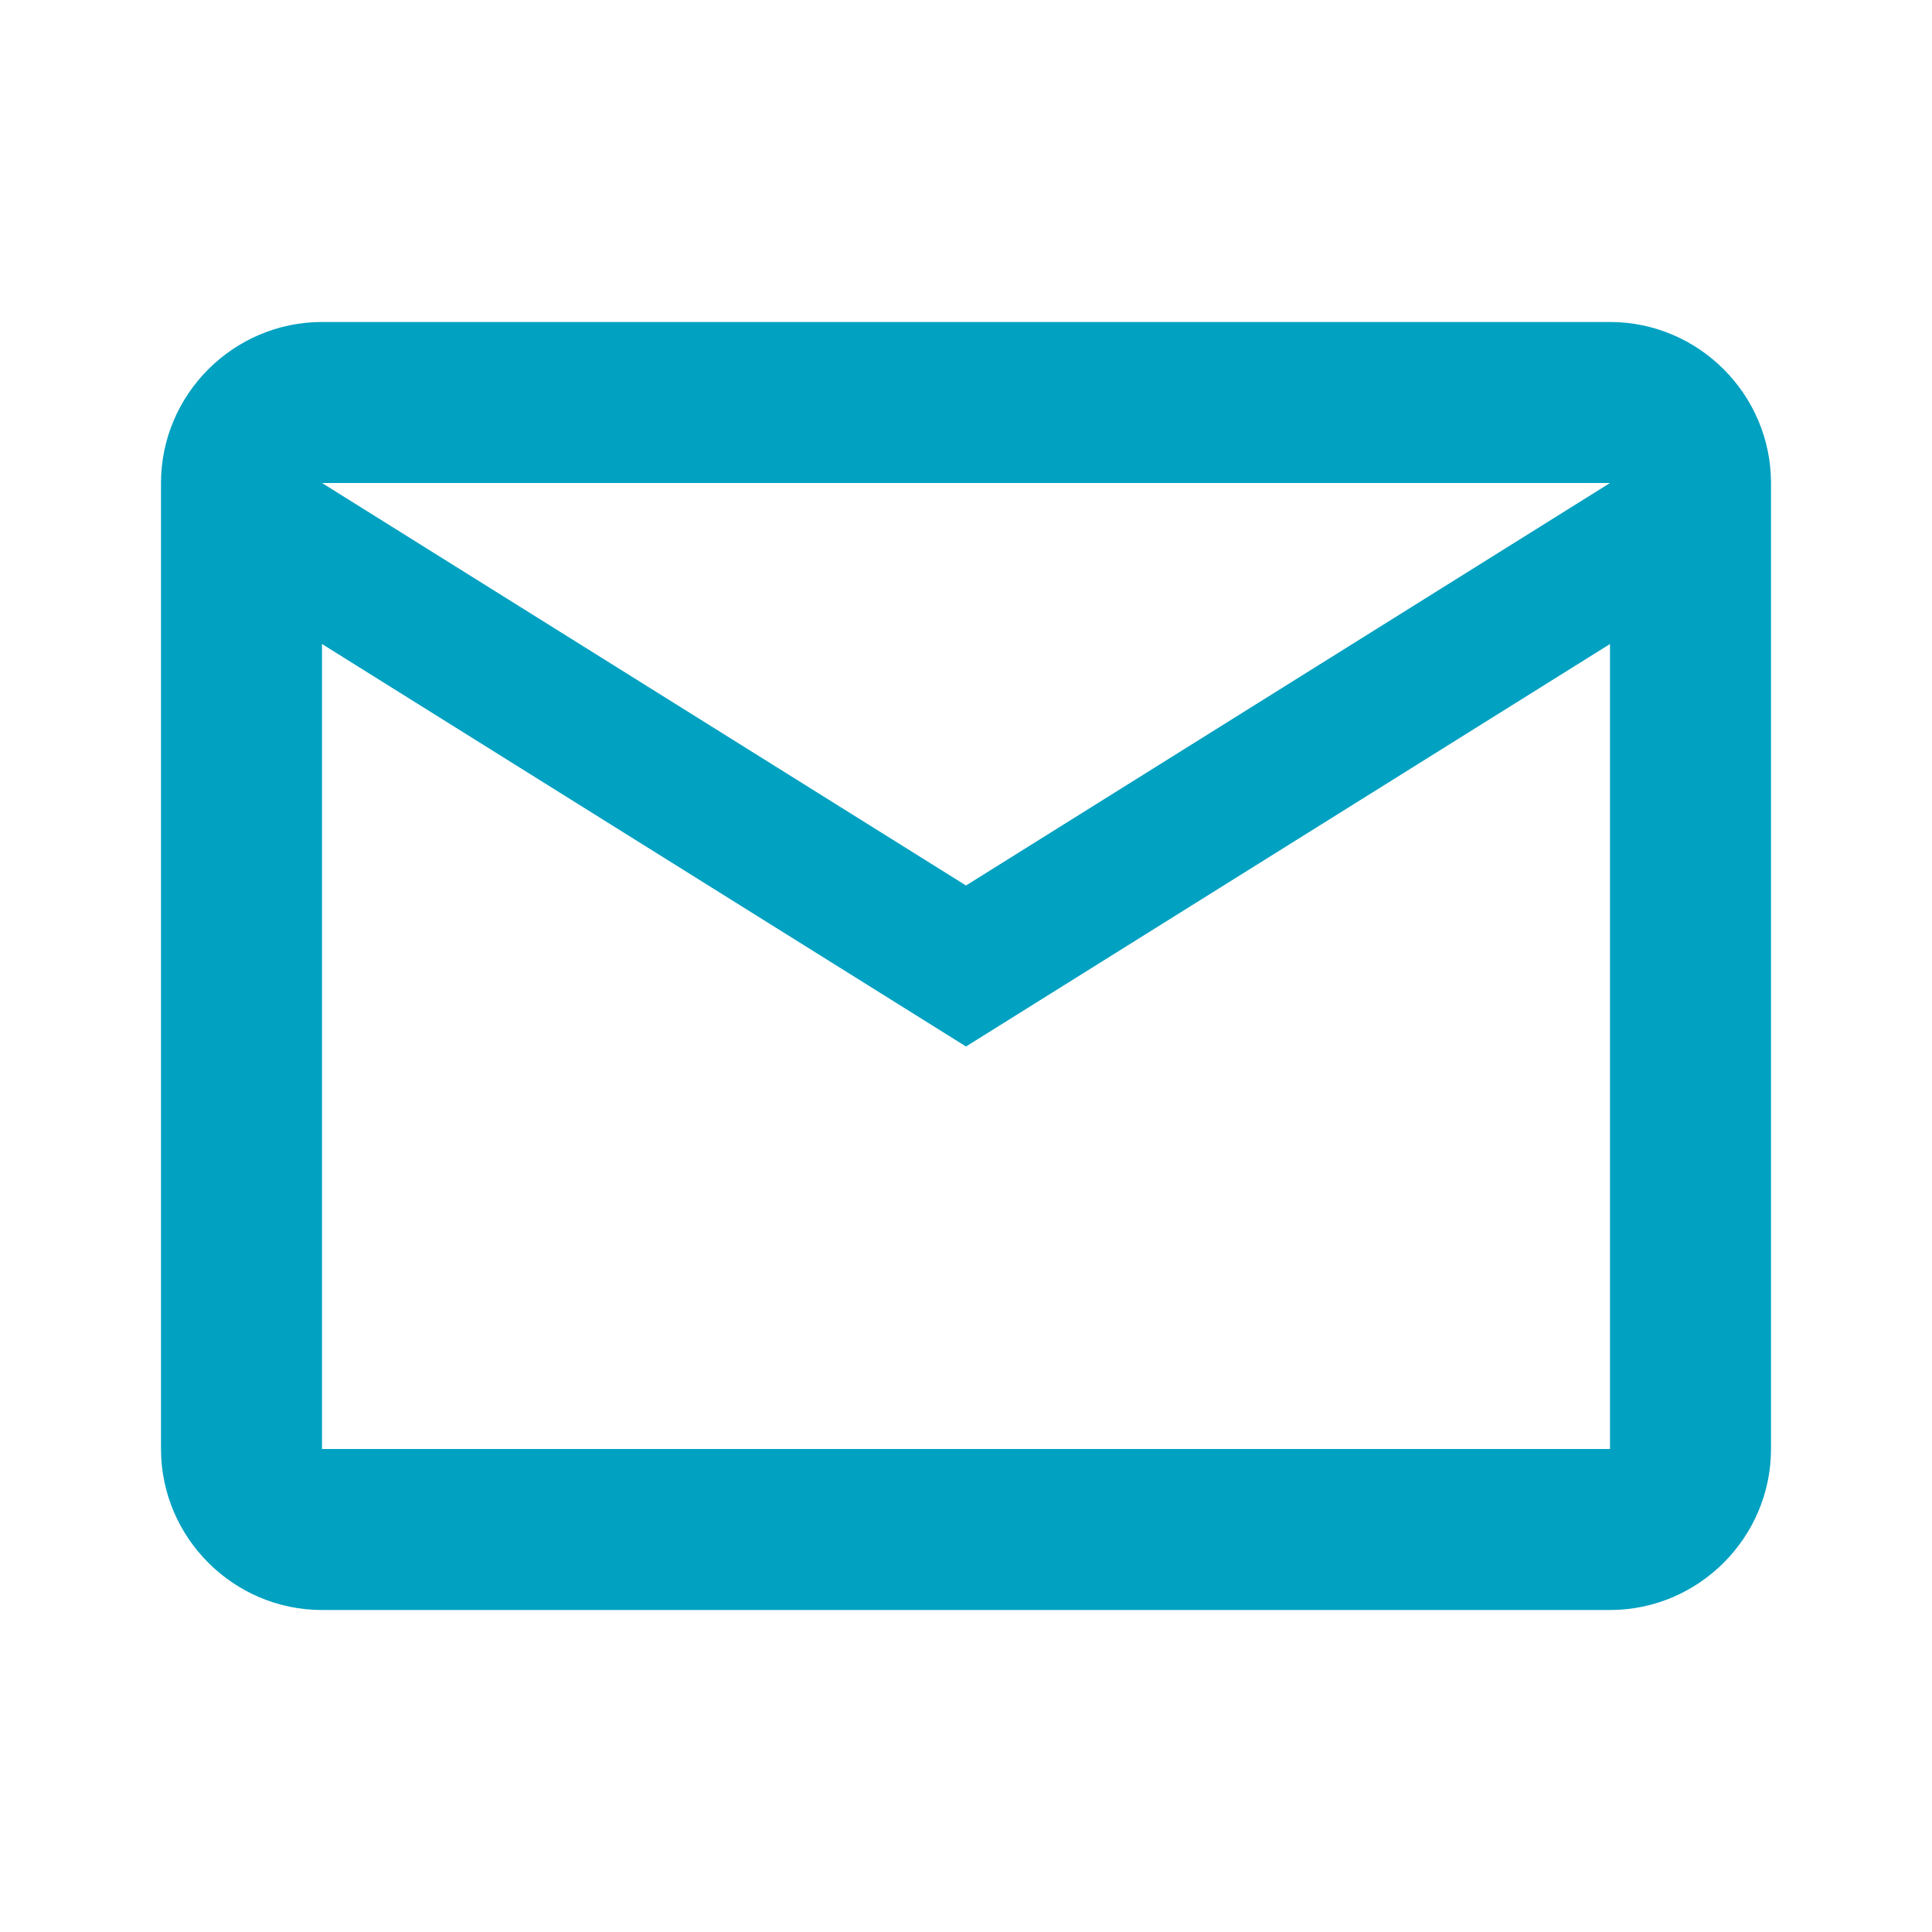 <?xml version="1.0" encoding="UTF-8"?>
<svg xmlns="http://www.w3.org/2000/svg" width="128" height="128" viewBox="0 0 128 128" fill="none">
  <path d="M117.333 32C117.333 26.133 112.533 21.333 106.667 21.333H21.333C15.467 21.333 10.667 26.133 10.667 32V96C10.667 101.867 15.467 106.667 21.333 106.667H106.667C112.533 106.667 117.333 101.867 117.333 96V32ZM106.667 32L64 58.667L21.333 32H106.667ZM106.667 96H21.333V42.667L64 69.333L106.667 42.667V96Z" fill="#00A1C1"></path>
</svg>
